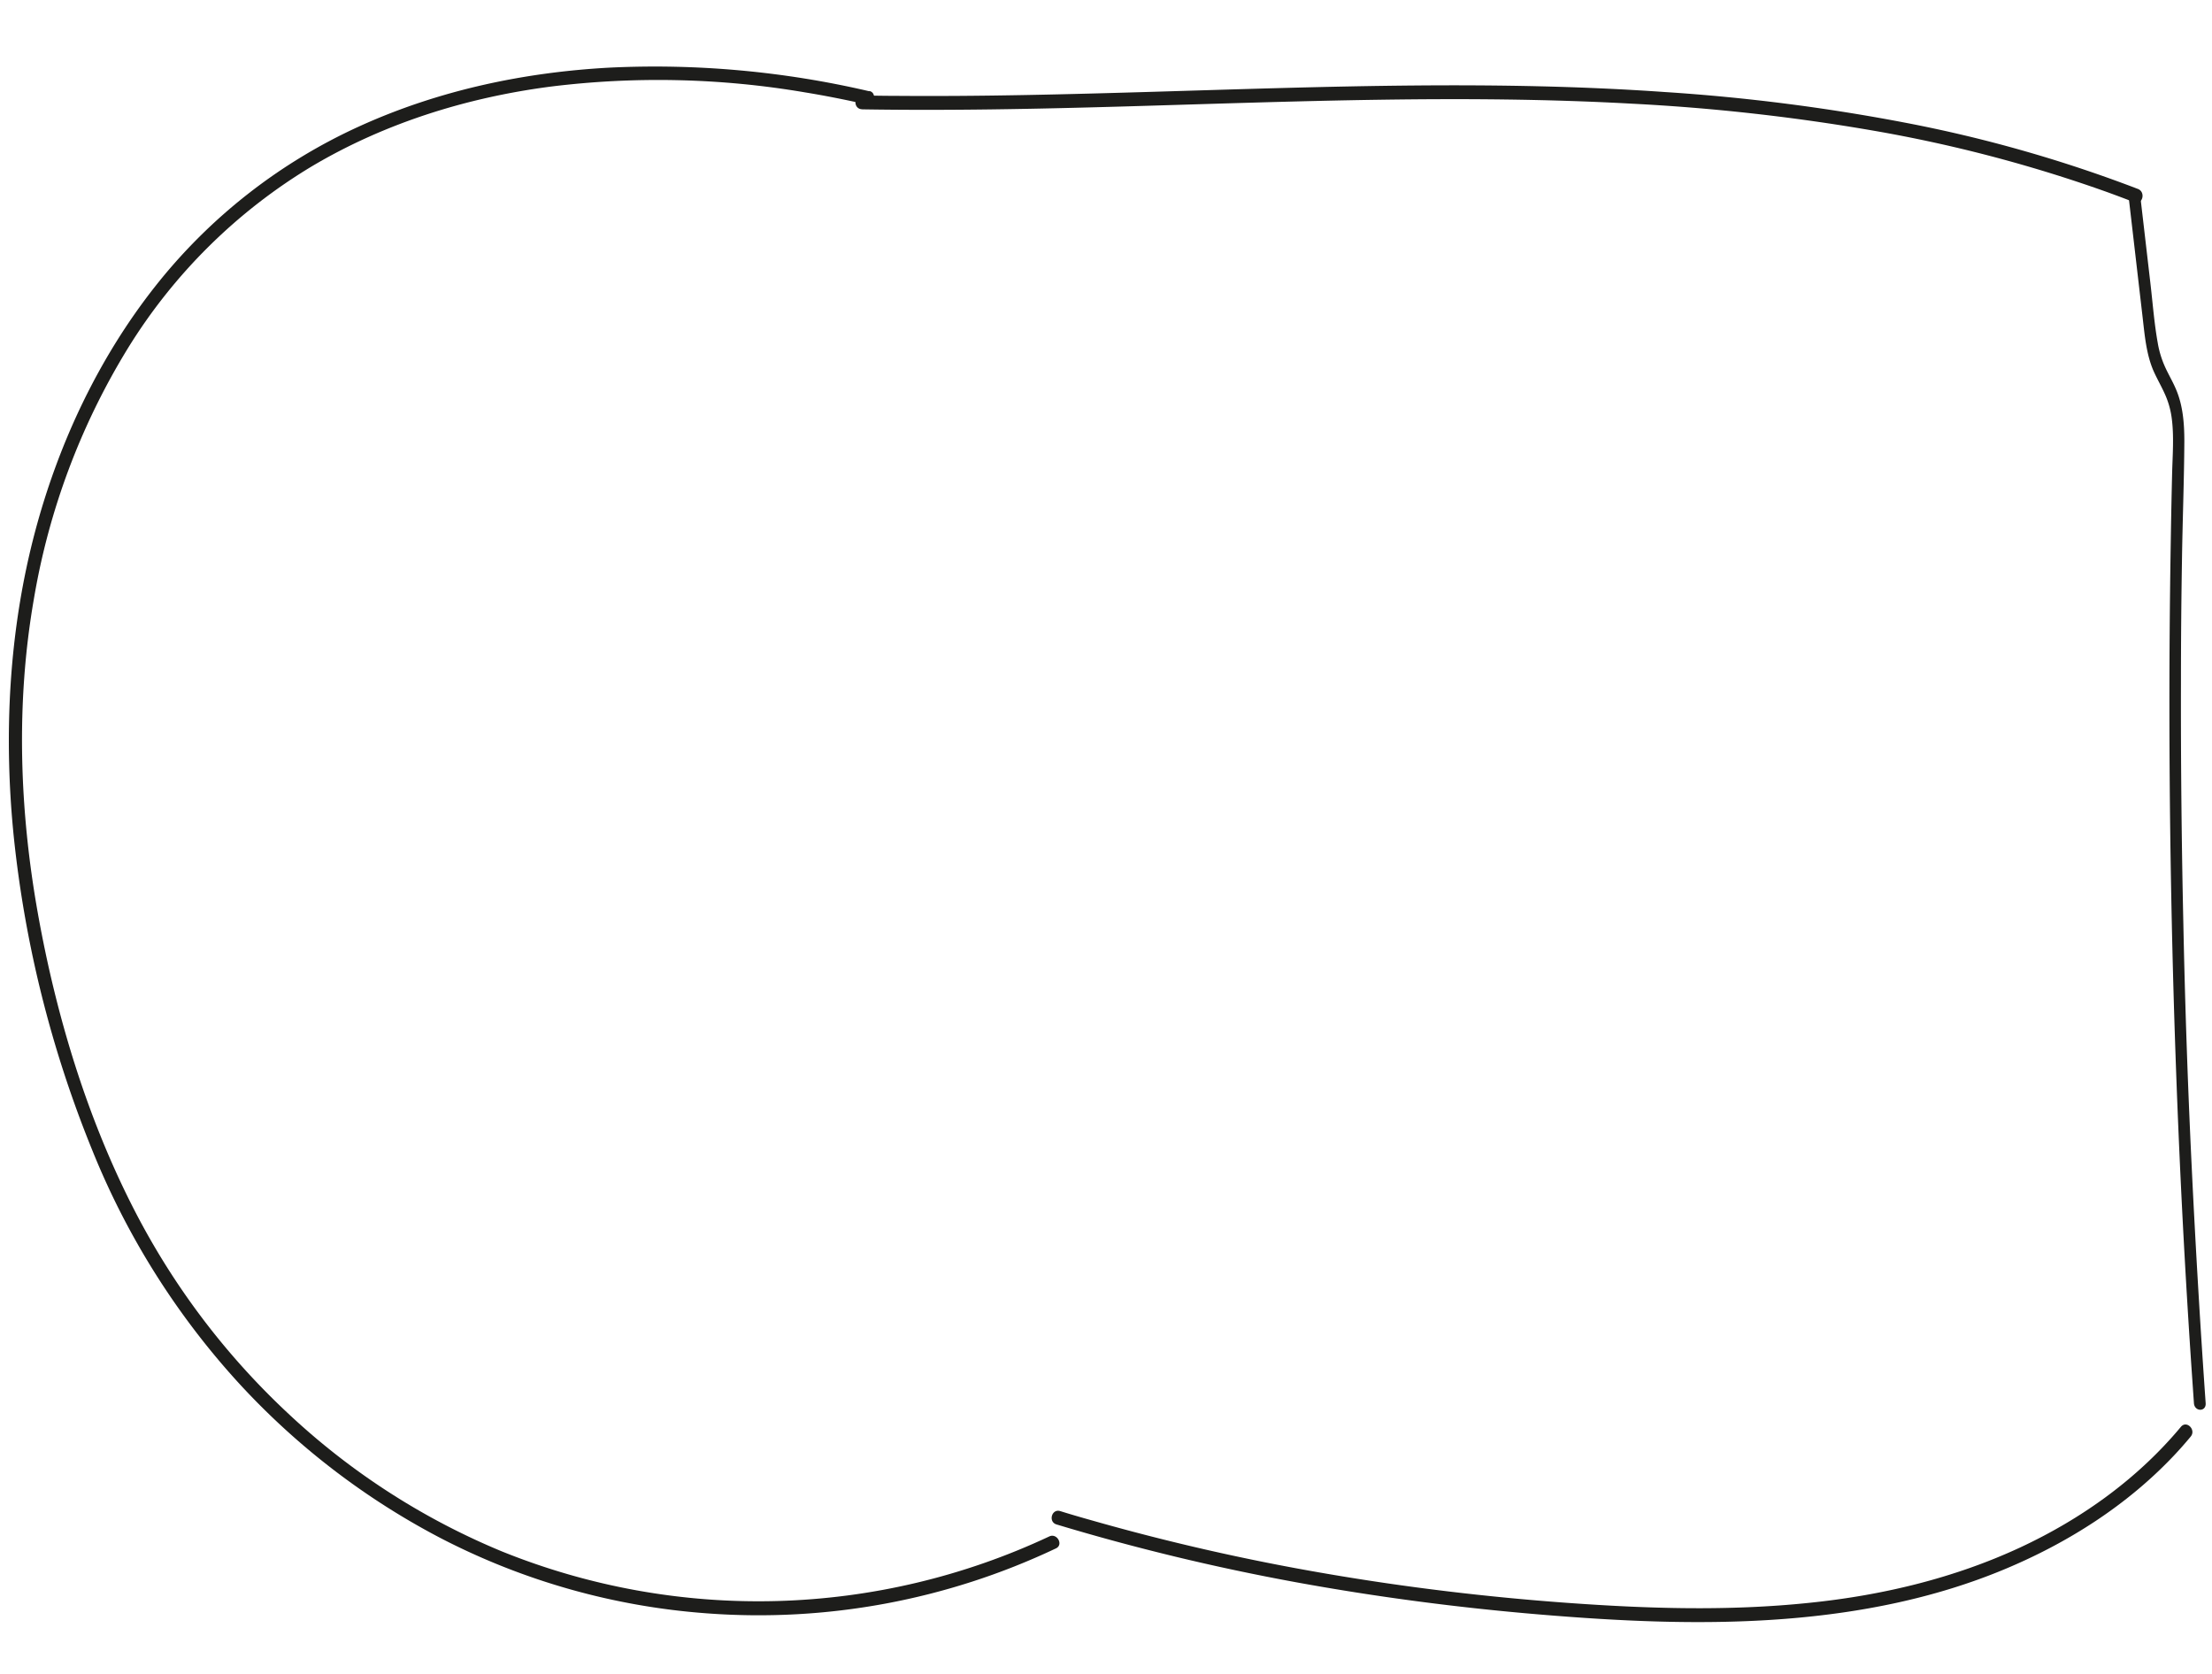 <svg id="Livello_2" data-name="Livello 2" xmlns="http://www.w3.org/2000/svg" viewBox="0 0 600 454"><defs><style>.cls-1{fill:#1d1d1b;}</style></defs><title>Tavola disegno 3</title><path class="cls-1" d="M235.78,24.75a256,256,0,0,0-70.53-6.4C142,19.62,118.9,24.52,97.51,34.25A149.12,149.12,0,0,0,42.07,77.71C26.86,97,16,119.91,9.57,144,2.38,171,.92,199.42,3.76,227.2a310.19,310.19,0,0,0,21.16,84.53,209.79,209.79,0,0,0,39.56,63.13,199.92,199.92,0,0,0,55.33,42.51,186.48,186.48,0,0,0,71.86,20.25A188.2,188.2,0,0,0,286.44,420c2.09-1,.27-4.22-1.81-3.24a185.74,185.74,0,0,1-148.46,4.08,191.91,191.91,0,0,1-57.55-37,201.33,201.33,0,0,1-42-55.26c-12.91-25-21.4-53-26.38-81s-5.94-56.91-1.08-84.93a190.38,190.38,0,0,1,25.54-68.2,148.53,148.53,0,0,1,50-49.4c19.8-11.73,42-18.59,64.52-21.54a237.2,237.2,0,0,1,69.21,1.56c5.51.9,11,2,16.43,3.22,2.24.51,3.19-3.1.95-3.61Z"/><path class="cls-1" d="M286.54,413.5a598.06,598.06,0,0,0,64.83,15.66c21.85,4,43.92,6.9,66.07,8.76s44.57,2.94,66.81,1.2c20.32-1.59,40.55-5.56,59.42-13.43,17.14-7.14,33.17-17.28,46-30.86q2.36-2.5,4.55-5.15c1.54-1.84-1.1-4.51-2.65-2.65-11.8,14.16-27,25-43.65,32.75-18,8.36-37.55,13-57.23,15-21.79,2.27-43.78,1.58-65.59,0s-43.79-4.21-65.46-7.94a602.24,602.24,0,0,1-64.17-14.62q-4-1.12-7.9-2.33c-2.31-.7-3.3,2.92-1,3.62Z"/><path class="cls-1" d="M233.85,29.66c23.46.38,46.92-.09,70.37-.76s46.9-1.51,70.36-1.85c22.67-.33,45.36-.18,68,1.07a548,548,0,0,1,65.52,7.31,382.76,382.76,0,0,1,63,16.51c2.62.94,5.22,1.92,7.8,2.92,2.25.88,3.23-2.75,1-3.61a370.8,370.8,0,0,0-63.28-18,527.64,527.64,0,0,0-65.09-8.29C429,23.38,406.43,23,383.85,23.19c-23.57.2-47.14,1-70.71,1.7S266.23,26.2,242.77,26c-3,0-6-.06-8.92-.11-2.42,0-2.42,3.71,0,3.75Z"/><path class="cls-1" d="M577.48,54.2l3.7,31.87c.57,4.94,1,10,2.93,14.48.88,2,2,3.94,2.95,6a23.07,23.07,0,0,1,2,6.77c.68,5,.24,10.19.12,15.2q-.2,8.13-.33,16.25-.28,16.26-.37,32.51-.16,32.69.46,65.35.61,32.5,2,65t3.6,64.88c.19,2.71.37,5.41.56,8.11.17,2.37,3.35,2.39,3.18,0Q596,348,594.44,315.36t-2.22-65.29q-.72-32.67-.64-65.35,0-16.26.27-32.51c.16-10.81.58-21.63.65-32.44,0-4.78-.36-9.58-2.16-13.93-.85-2.07-2-4-2.93-6a26.5,26.5,0,0,1-2.14-6.9c-.93-5.22-1.34-10.59-1.95-15.87l-1.85-15.94-.93-8c-.27-2.37-3.33-1.36-3.06,1Z"/></svg>